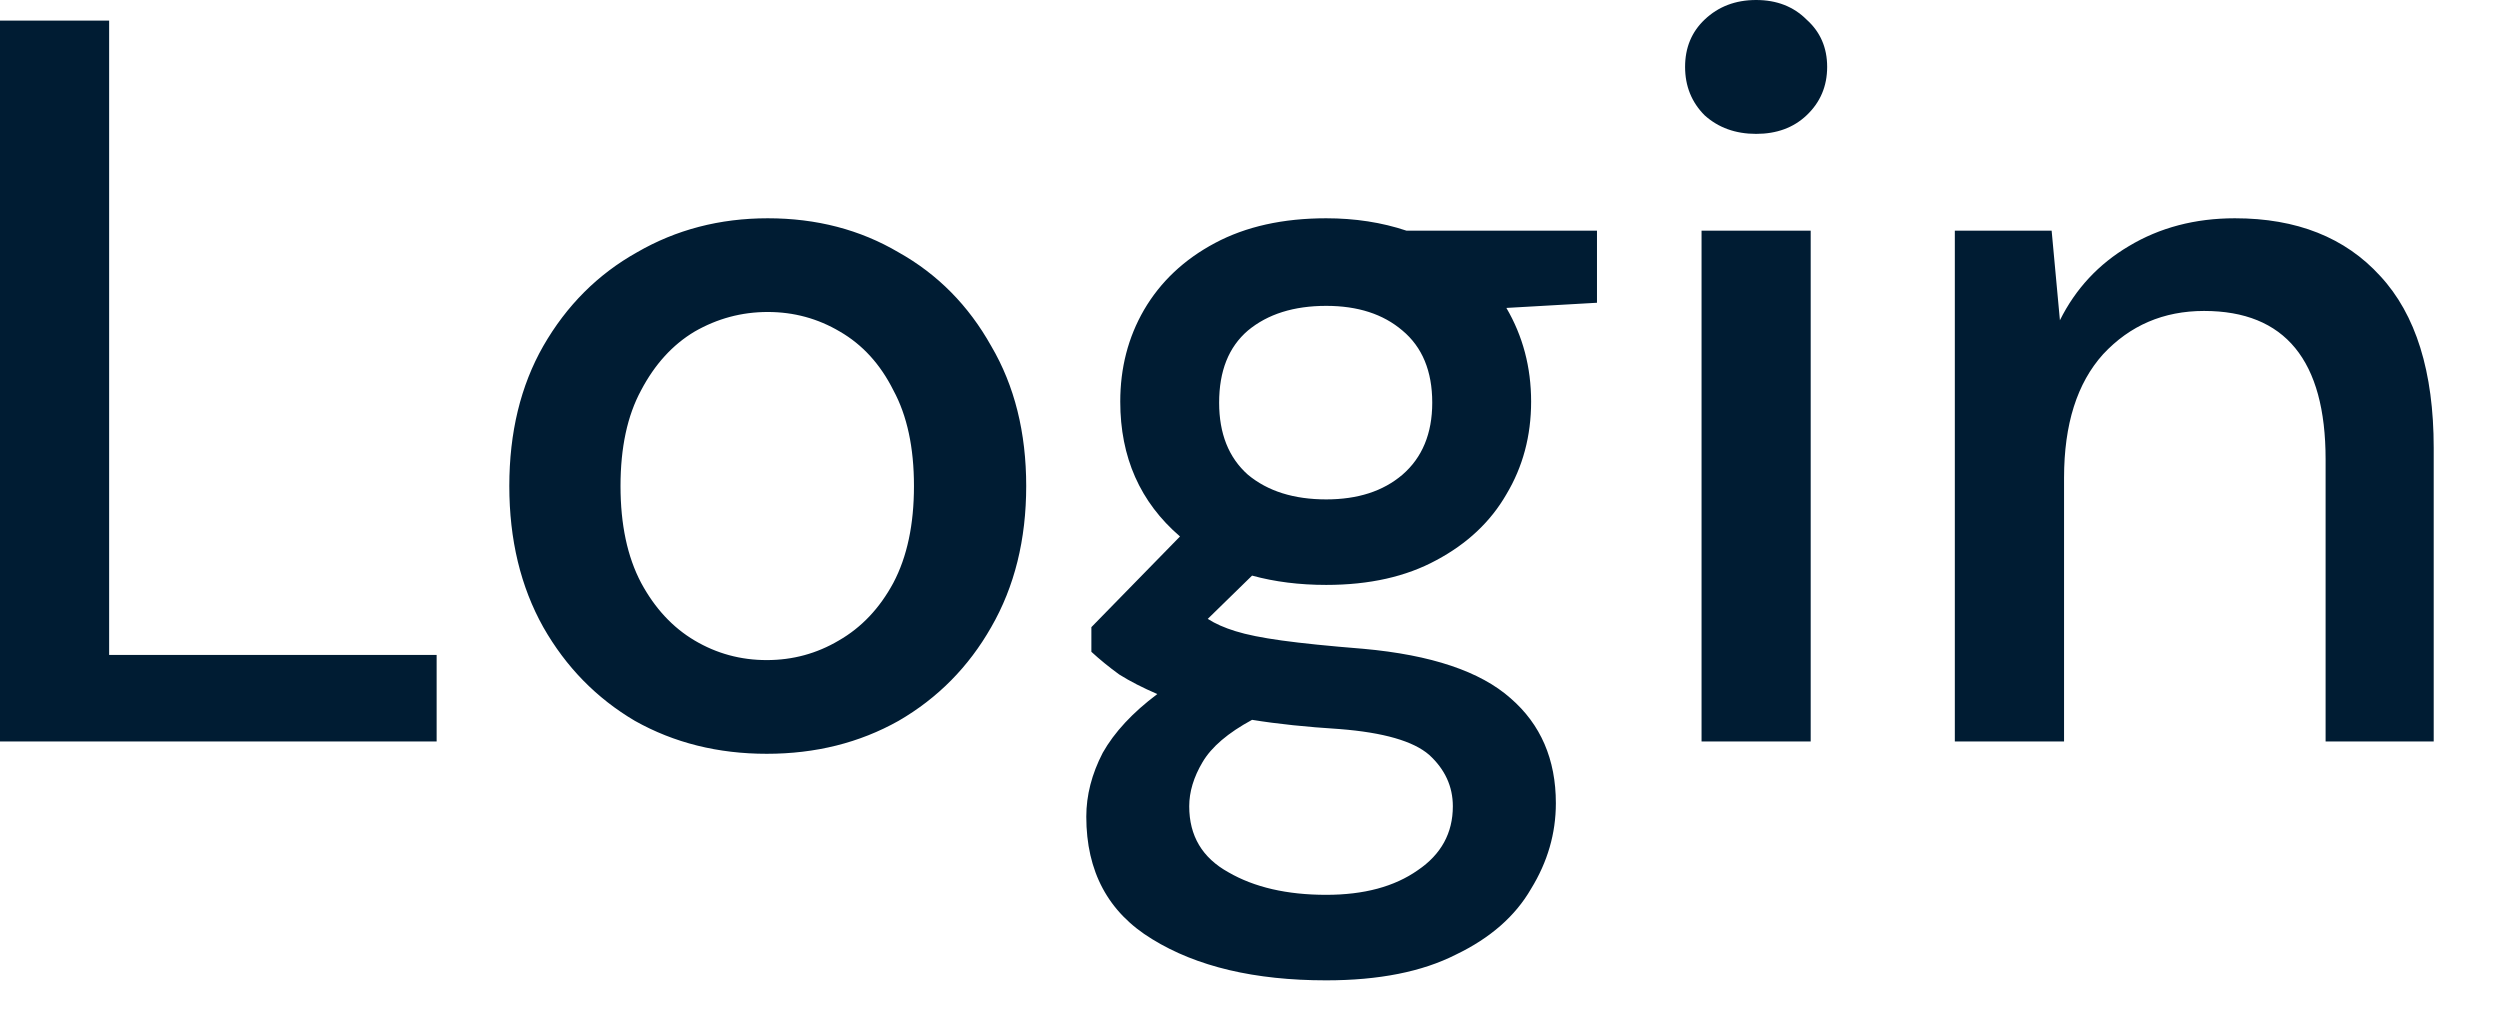 <?xml version="1.0" encoding="utf-8"?>
<svg xmlns="http://www.w3.org/2000/svg" fill="none" height="100%" overflow="visible" preserveAspectRatio="none" style="display: block;" viewBox="0 0 29 12" width="100%">
<path d="M0 8.601V0.239H1.266V7.597H5.065V8.601H0ZM8.894 8.744C8.328 8.744 7.819 8.617 7.365 8.362C6.919 8.099 6.565 7.737 6.302 7.275C6.039 6.805 5.908 6.259 5.908 5.638C5.908 5.017 6.039 4.475 6.302 4.014C6.572 3.544 6.935 3.181 7.389 2.927C7.843 2.664 8.349 2.532 8.906 2.532C9.472 2.532 9.977 2.664 10.423 2.927C10.877 3.181 11.235 3.544 11.498 4.014C11.769 4.475 11.904 5.017 11.904 5.638C11.904 6.259 11.769 6.805 11.498 7.275C11.235 7.737 10.877 8.099 10.423 8.362C9.969 8.617 9.46 8.744 8.894 8.744ZM8.894 7.657C9.197 7.657 9.475 7.581 9.73 7.43C9.993 7.279 10.204 7.056 10.363 6.761C10.523 6.458 10.602 6.084 10.602 5.638C10.602 5.192 10.523 4.822 10.363 4.527C10.212 4.225 10.005 3.998 9.742 3.846C9.487 3.695 9.209 3.619 8.906 3.619C8.603 3.619 8.321 3.695 8.058 3.846C7.803 3.998 7.596 4.225 7.437 4.527C7.277 4.822 7.198 5.192 7.198 5.638C7.198 6.084 7.277 6.458 7.437 6.761C7.596 7.056 7.803 7.279 8.058 7.43C8.313 7.581 8.591 7.657 8.894 7.657ZM15.384 6.785C15.073 6.785 14.787 6.749 14.524 6.677L14.01 7.179C14.097 7.235 14.205 7.283 14.333 7.322C14.46 7.362 14.639 7.398 14.87 7.43C15.101 7.462 15.415 7.494 15.814 7.526C16.602 7.597 17.171 7.788 17.522 8.099C17.872 8.402 18.048 8.808 18.048 9.317C18.048 9.668 17.952 9.998 17.761 10.309C17.578 10.627 17.287 10.882 16.889 11.073C16.498 11.272 15.996 11.372 15.384 11.372C14.555 11.372 13.882 11.213 13.365 10.894C12.855 10.584 12.601 10.11 12.601 9.473C12.601 9.226 12.664 8.979 12.792 8.732C12.927 8.493 13.138 8.266 13.425 8.051C13.258 7.979 13.11 7.904 12.983 7.824C12.863 7.737 12.756 7.649 12.66 7.561V7.275L13.688 6.223C13.225 5.825 12.995 5.304 12.995 4.659C12.995 4.268 13.086 3.914 13.27 3.596C13.461 3.269 13.735 3.01 14.094 2.819C14.452 2.628 14.882 2.532 15.384 2.532C15.718 2.532 16.029 2.58 16.316 2.676H18.525V3.512L17.474 3.572C17.665 3.898 17.761 4.26 17.761 4.659C17.761 5.057 17.665 5.415 17.474 5.734C17.291 6.052 17.02 6.307 16.662 6.498C16.311 6.689 15.886 6.785 15.384 6.785ZM15.384 5.793C15.75 5.793 16.044 5.698 16.268 5.507C16.498 5.308 16.614 5.029 16.614 4.671C16.614 4.304 16.498 4.026 16.268 3.834C16.044 3.643 15.75 3.548 15.384 3.548C15.009 3.548 14.706 3.643 14.476 3.834C14.252 4.026 14.142 4.304 14.142 4.671C14.142 5.029 14.252 5.308 14.476 5.507C14.706 5.698 15.009 5.793 15.384 5.793ZM13.795 9.353C13.795 9.696 13.946 9.95 14.249 10.118C14.551 10.293 14.93 10.38 15.384 10.38C15.822 10.38 16.176 10.285 16.447 10.094C16.717 9.911 16.853 9.664 16.853 9.353C16.853 9.122 16.761 8.923 16.578 8.756C16.395 8.597 16.049 8.497 15.539 8.457C15.157 8.433 14.818 8.398 14.524 8.35C14.245 8.501 14.054 8.664 13.95 8.84C13.846 9.015 13.795 9.186 13.795 9.353ZM20.371 1.553C20.132 1.553 19.933 1.481 19.774 1.338C19.623 1.187 19.547 0.999 19.547 0.776C19.547 0.553 19.623 0.37 19.774 0.227C19.933 0.076 20.132 0 20.371 0C20.61 0 20.805 0.076 20.956 0.227C21.116 0.37 21.195 0.553 21.195 0.776C21.195 0.999 21.116 1.187 20.956 1.338C20.805 1.481 20.61 1.553 20.371 1.553ZM19.738 8.601V2.676H21.004V8.601H19.738ZM22.676 8.601V2.676H23.799L23.895 3.715C24.077 3.349 24.345 3.062 24.695 2.855C25.053 2.64 25.463 2.532 25.925 2.532C26.642 2.532 27.204 2.755 27.61 3.201C28.024 3.647 28.231 4.312 28.231 5.196V8.601H26.977V5.328C26.977 4.181 26.507 3.607 25.567 3.607C25.097 3.607 24.707 3.775 24.396 4.109C24.094 4.444 23.943 4.921 23.943 5.543V8.601H22.676Z" fill="#001C33" id="Vector"/>
</svg>